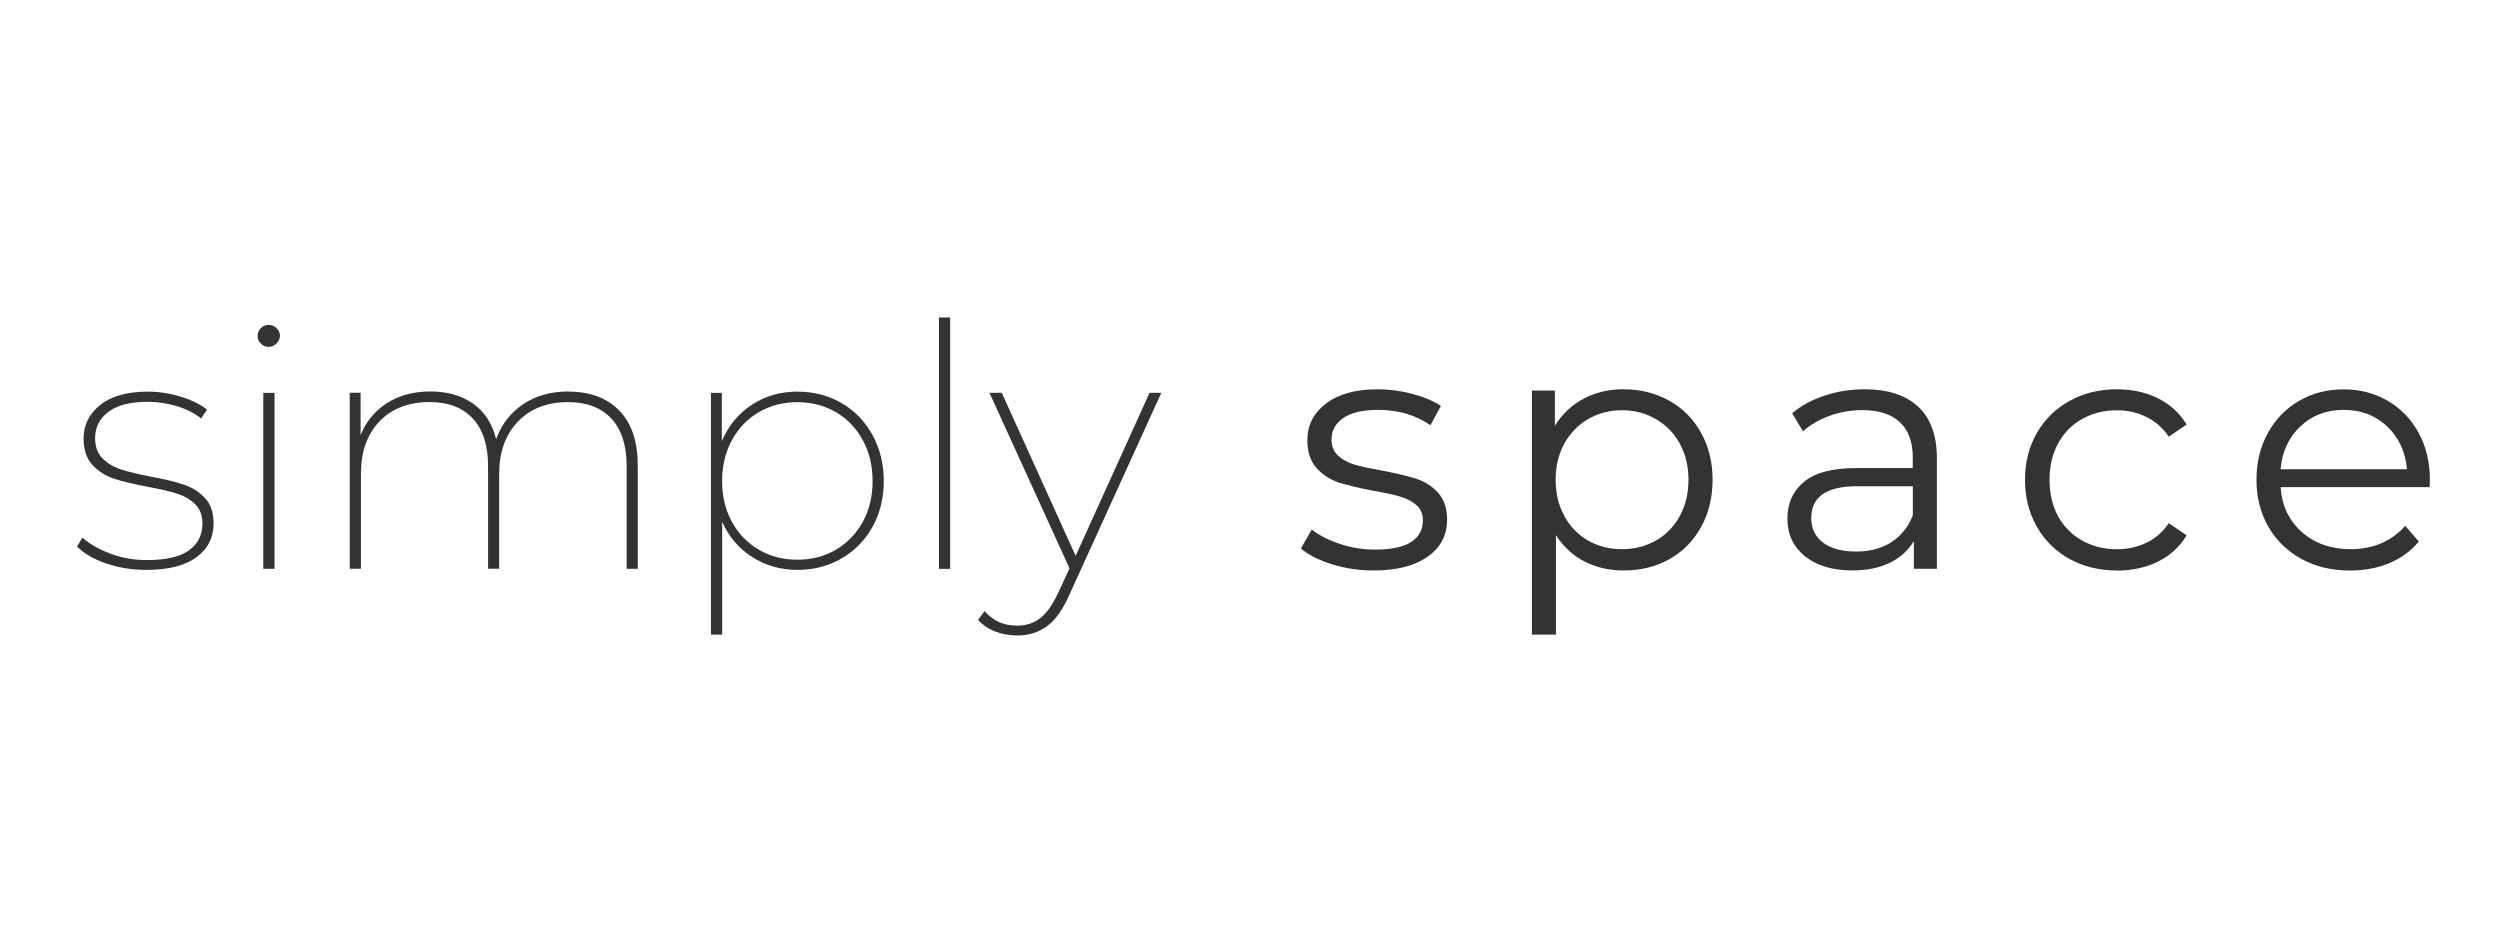 <?xml version="1.0" encoding="UTF-8"?> <svg xmlns="http://www.w3.org/2000/svg" id="Ebene_1" data-name="Ebene 1" width="425" height="158" viewBox="0 0 425 158"><defs><style> .cls-1 { fill: #333; stroke-width: 0px; } </style></defs><path class="cls-1" d="m24.89,96.88c-2.42,0-4.69-.36-6.83-1.09s-3.8-1.69-4.97-2.89l.92-1.49c1.23,1.07,2.82,1.98,4.76,2.71,1.94.73,4,1.09,6.19,1.09,3.22,0,5.6-.54,7.14-1.63,1.54-1.1,2.31-2.63,2.31-4.6,0-1.38-.42-2.47-1.25-3.28s-1.85-1.4-3.08-1.79c-1.22-.38-2.87-.77-4.93-1.15-2.43-.45-4.37-.92-5.81-1.39-1.43-.49-2.65-1.27-3.64-2.35s-1.49-2.57-1.49-4.5c0-2.25.93-4.14,2.79-5.65,1.87-1.52,4.59-2.29,8.16-2.29,1.84,0,3.69.28,5.53.84,1.84.56,3.34,1.29,4.5,2.21l-.99,1.51c-1.18-.93-2.58-1.63-4.18-2.11-1.59-.48-3.23-.72-4.91-.72-2.96,0-5.19.57-6.69,1.71-1.5,1.13-2.25,2.62-2.25,4.46,0,1.46.42,2.62,1.27,3.46s1.9,1.46,3.14,1.87c1.24.4,2.94.81,5.09,1.23,2.31.41,4.17.87,5.59,1.35,1.42.48,2.61,1.23,3.58,2.27.98,1.03,1.47,2.48,1.47,4.32,0,2.42-.98,4.34-2.94,5.77-1.95,1.42-4.77,2.13-8.46,2.13h-.02Z"></path><path class="cls-1" d="m44.76,66.79h1.91v29.91h-1.91v-29.91Zm.92-7.82c-.49,0-.93-.18-1.31-.54-.39-.37-.58-.81-.58-1.31s.18-.98.54-1.33c.37-.37.82-.56,1.35-.56.5,0,.95.19,1.33.56.38.36.58.79.58,1.27s-.19.95-.58,1.33c-.39.39-.83.58-1.33.58Z"></path><path class="cls-1" d="m96.68,66.58c3.65,0,6.51,1.07,8.6,3.22s3.14,5.26,3.14,9.33v17.57h-1.89v-17.45c0-3.54-.87-6.24-2.61-8.1-1.73-1.86-4.18-2.79-7.36-2.79-3.58,0-6.43,1.11-8.54,3.34-2.11,2.22-3.16,5.17-3.16,8.85v16.14h-1.89v-17.45c0-3.54-.87-6.24-2.61-8.1-1.73-1.86-4.16-2.79-7.3-2.79-3.62,0-6.48,1.11-8.58,3.32-2.08,2.2-3.12,5.16-3.12,8.87v16.14h-1.91v-29.91h1.85v7.2c.92-2.29,2.4-4.1,4.46-5.43,2.05-1.32,4.52-1.99,7.4-1.99s5.3.69,7.26,2.07,3.27,3.4,3.92,6.05c.89-2.49,2.41-4.47,4.56-5.93,2.15-1.46,4.74-2.19,7.78-2.19v.03Z"></path><path class="cls-1" d="m135.6,66.58c2.73,0,5.21.65,7.44,1.93,2.23,1.29,3.98,3.09,5.27,5.41,1.28,2.32,1.93,4.94,1.93,7.86s-.65,5.53-1.93,7.82c-1.29,2.28-3.04,4.07-5.27,5.35-2.23,1.29-4.71,1.93-7.44,1.93-2.88,0-5.46-.73-7.74-2.19s-3.98-3.45-5.09-5.99v19.18h-1.91v-41.09h1.85v8.2c1.11-2.61,2.81-4.67,5.09-6.17,2.28-1.5,4.88-2.25,7.8-2.25h0Zm-.04,28.57c2.41,0,4.59-.56,6.53-1.69,1.94-1.14,3.46-2.72,4.58-4.74,1.11-2.01,1.67-4.33,1.67-6.94s-.56-4.93-1.67-6.96c-1.11-2.04-2.64-3.63-4.58-4.76-1.94-1.12-4.11-1.69-6.53-1.69s-4.61.57-6.55,1.69c-1.94,1.13-3.46,2.72-4.58,4.76-1.11,2.03-1.67,4.35-1.67,6.96s.56,4.93,1.67,6.94c1.11,2.02,2.64,3.6,4.58,4.74,1.94,1.13,4.12,1.69,6.55,1.69Z"></path><path class="cls-1" d="m159.62,53.97h1.91v42.74h-1.91s0-42.74,0-42.74Z"></path><path class="cls-1" d="m197.42,66.79l-15.66,34.4c-1.11,2.49-2.38,4.26-3.8,5.29s-3.09,1.55-5.01,1.55c-1.34,0-2.59-.22-3.74-.66s-2.13-1.1-2.94-1.99l1.09-1.49c.81.88,1.65,1.5,2.53,1.89.89.38,1.91.58,3.06.58,1.5,0,2.79-.43,3.88-1.27,1.1-.84,2.13-2.29,3.08-4.36l1.91-4.1-13.61-29.85h2.09l12.56,27.72,12.56-27.72h2.01,0Z"></path><path class="cls-1" d="m233.48,96.98c-2.46,0-4.81-.35-7.06-1.05-2.24-.72-4-1.61-5.27-2.69l1.85-3.22c1.26.99,2.85,1.81,4.78,2.45,1.92.64,3.92.96,5.99.96,2.77,0,4.82-.43,6.13-1.29,1.32-.86,1.99-2.08,1.99-3.66,0-1.11-.37-1.98-1.09-2.61-.73-.64-1.65-1.12-2.77-1.45-1.1-.33-2.58-.65-4.42-.96-2.47-.46-4.45-.94-5.95-1.41-1.49-.48-2.76-1.29-3.82-2.45-1.06-1.15-1.59-2.75-1.59-4.78,0-2.53,1.05-4.6,3.16-6.21,2.12-1.62,5.06-2.43,8.82-2.43,1.96,0,3.92.26,5.87.78,1.96.52,3.58,1.2,4.86,2.05l-1.79,3.28c-2.5-1.74-5.47-2.61-8.93-2.61-2.6,0-4.57.47-5.89,1.39-1.33.92-1.99,2.12-1.99,3.62,0,1.15.37,2.08,1.11,2.77.76.69,1.69,1.2,2.81,1.53,1.11.32,2.65.65,4.6.99,2.43.47,4.37.93,5.83,1.39,1.46.47,2.71,1.25,3.74,2.37s1.55,2.65,1.55,4.6c0,2.66-1.11,4.76-3.32,6.31-2.2,1.55-5.26,2.33-9.17,2.33h-.03Z"></path><path class="cls-1" d="m276.04,66.18c2.84,0,5.41.65,7.72,1.93,2.31,1.29,4.11,3.1,5.41,5.45,1.31,2.34,1.97,5,1.97,8s-.66,5.71-1.97,8.06c-1.3,2.35-3.1,4.17-5.39,5.45-2.28,1.27-4.87,1.91-7.74,1.91-2.46,0-4.67-.5-6.65-1.51-1.98-1.02-3.6-2.51-4.88-4.48v16.89h-4.08v-41.49h3.9v5.99c1.23-1.99,2.86-3.52,4.88-4.6,2.01-1.07,4.29-1.61,6.83-1.61h0Zm-.28,27.18c2.11,0,4.02-.49,5.75-1.47,1.72-.98,3.07-2.37,4.06-4.18.98-1.8,1.47-3.85,1.47-6.15s-.49-4.35-1.47-6.13c-.98-1.79-2.34-3.18-4.06-4.18-1.73-1-3.64-1.51-5.75-1.51s-4.08.51-5.79,1.51c-1.71.99-3.06,2.39-4.04,4.18-.98,1.78-1.47,3.82-1.47,6.13s.49,4.35,1.47,6.15c.98,1.81,2.33,3.2,4.04,4.18,1.71.98,3.64,1.47,5.79,1.47Z"></path><path class="cls-1" d="m317,66.18c3.95,0,6.98.99,9.09,2.96,2.12,1.98,3.18,4.9,3.18,8.78v18.78h-3.92v-4.72c-.92,1.57-2.27,2.8-4.06,3.68-1.79.88-3.92,1.31-6.37,1.31-3.38,0-6.08-.8-8.08-2.41-1.99-1.62-2.98-3.75-2.98-6.39s.93-4.65,2.79-6.23c1.87-1.58,4.84-2.37,8.91-2.37h9.61v-1.83c0-2.61-.73-4.6-2.19-5.97-1.46-1.36-3.59-2.05-6.39-2.05-1.93,0-3.77.32-5.53.96-1.77.64-3.28,1.51-4.56,2.63l-1.83-3.06c1.54-1.3,3.38-2.3,5.53-3,2.15-.72,4.41-1.07,6.79-1.07h.01Zm-1.43,27.58c2.31,0,4.28-.52,5.93-1.57,1.66-1.06,2.89-2.59,3.68-4.58v-4.95h-9.49c-5.19,0-7.78,1.81-7.78,5.41,0,1.77.67,3.16,2.01,4.18,1.35,1.01,3.23,1.51,5.65,1.51h0Z"></path><path class="cls-1" d="m359.87,96.98c-3,0-5.68-.65-8.04-1.95-2.36-1.3-4.22-3.13-5.57-5.49-1.34-2.36-2.01-5.02-2.01-7.98s.67-5.6,2.01-7.94c1.35-2.35,3.21-4.17,5.57-5.47,2.36-1.31,5.04-1.97,8.04-1.97,2.61,0,4.94.51,6.98,1.53,2.05,1.01,3.68,2.5,4.88,4.46l-3.04,2.07c-1.01-1.5-2.28-2.62-3.82-3.36-1.53-.76-3.19-1.13-4.99-1.13-2.19,0-4.16.49-5.91,1.47s-3.12,2.38-4.1,4.18c-.97,1.81-1.45,3.86-1.45,6.17s.48,4.4,1.45,6.19c.98,1.78,2.35,3.16,4.1,4.14s3.72,1.47,5.91,1.47c1.8,0,3.47-.36,4.99-1.09,1.54-.73,2.81-1.84,3.82-3.34l3.04,2.07c-1.19,1.96-2.83,3.46-4.9,4.48-2.07,1.01-4.39,1.51-6.96,1.51v-.02Z"></path><path class="cls-1" d="m413.05,82.81h-25.35c.22,3.16,1.43,5.71,3.62,7.64,2.19,1.94,4.95,2.91,8.3,2.91,1.88,0,3.61-.33,5.17-.99,1.58-.68,2.94-1.67,4.1-2.98l2.31,2.67c-1.34,1.61-3.02,2.84-5.03,3.68-2.02.84-4.24,1.25-6.67,1.25-3.1,0-5.86-.66-8.26-1.97-2.4-1.32-4.28-3.15-5.63-5.49-1.34-2.35-2.01-5-2.01-7.96s.64-5.6,1.93-7.94c1.28-2.35,3.05-4.17,5.29-5.47,2.25-1.31,4.78-1.97,7.58-1.97s5.32.66,7.54,1.97c2.23,1.3,3.97,3.11,5.23,5.43,1.27,2.32,1.91,4.98,1.91,7.98l-.04,1.25h.01Zm-14.65-13.13c-2.92,0-5.37.94-7.34,2.81-1.98,1.86-3.1,4.29-3.36,7.28h21.49c-.28-2.99-1.41-5.42-3.38-7.28-1.98-1.87-4.45-2.81-7.4-2.81h-.01Z"></path></svg> 